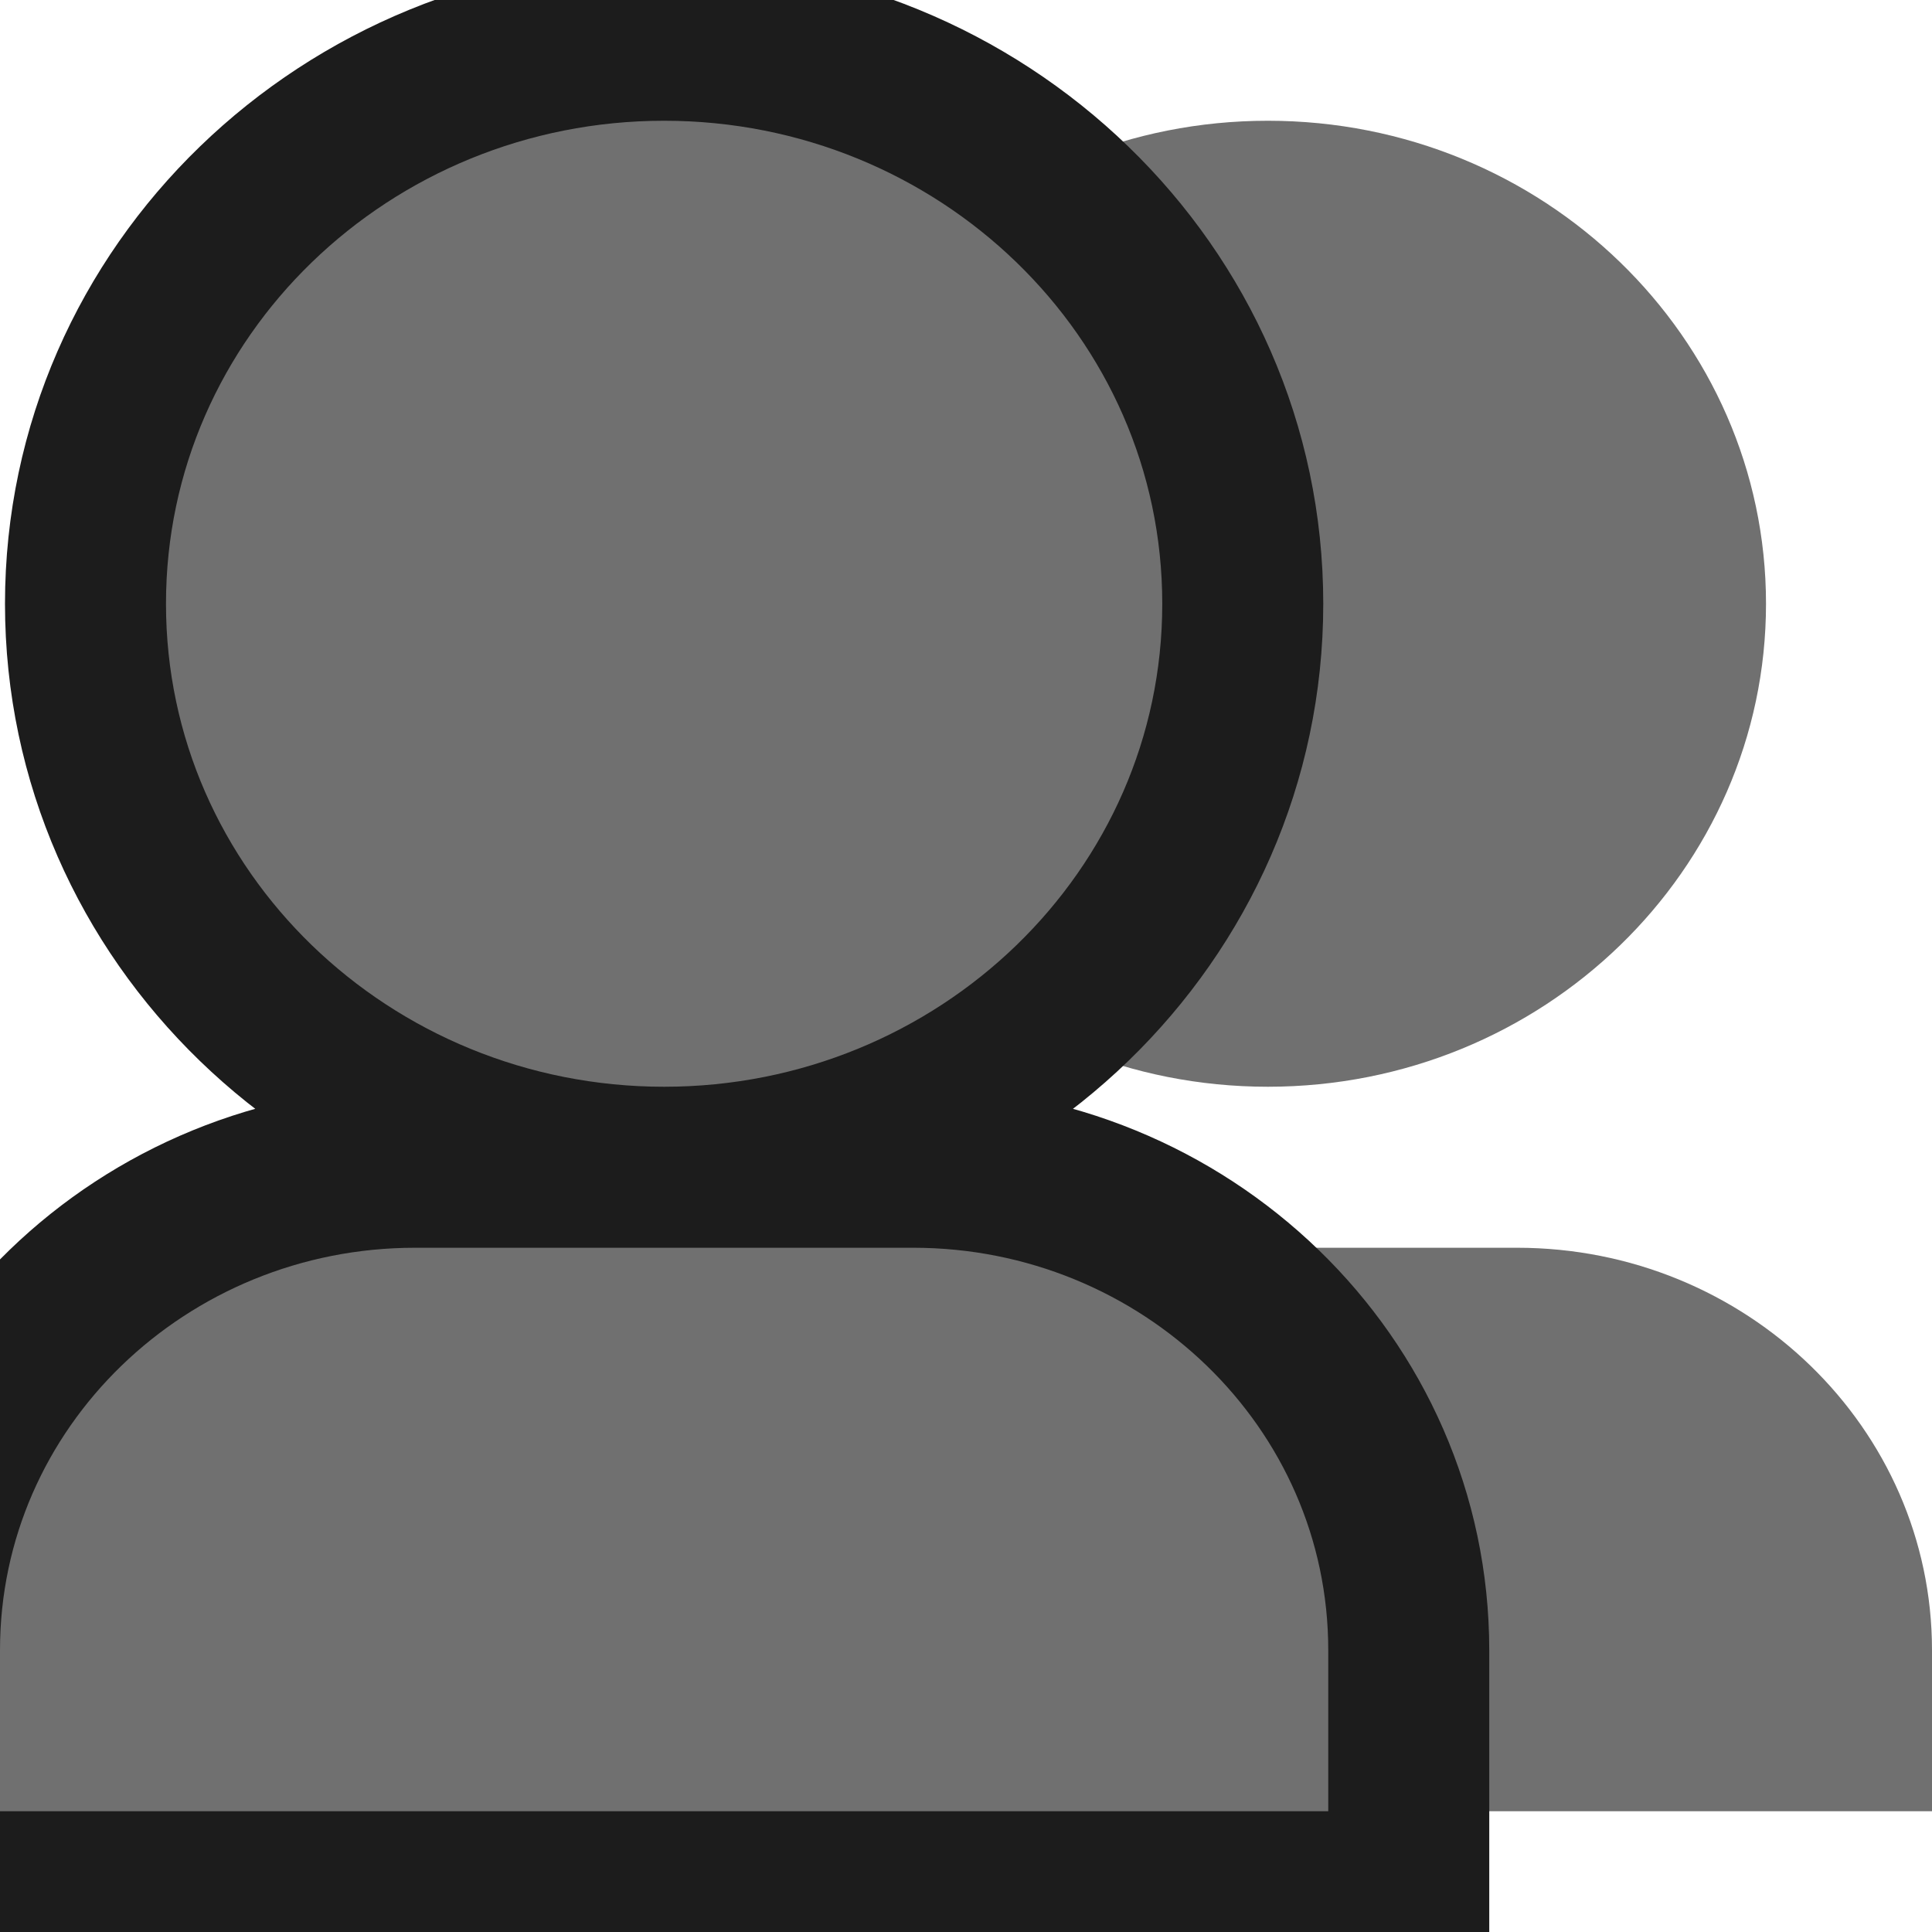 <svg width="24" height="24" viewBox="0 0 24 24" fill="none" xmlns="http://www.w3.org/2000/svg">
<g clip-path="url(#clip0_227_1018)">
<path d="M24 22.5H7.5V20.5C7.5 17.739 9.809 15.5 12.656 15.5H18.844C21.691 15.5 24 17.739 24 20.5V22.5ZM15.75 13.5C12.333 13.5 9.562 10.814 9.562 7.5C9.562 4.186 12.333 1.5 15.75 1.5C19.167 1.5 21.938 4.186 21.938 7.5C21.938 10.814 19.167 13.5 15.75 13.5Z" fill="#707070"/>
<path d="M8.25 14.5H5.156C1.785 14.5 -1 17.157 -1 20.5V22.5V23.5H0H16.5H17.5V22.5V20.5C17.5 17.157 14.714 14.5 11.344 14.5H8.25ZM8.25 14.5C4.31 14.5 1.062 11.395 1.062 7.5C1.062 3.605 4.31 0.5 8.25 0.5C12.19 0.5 15.438 3.605 15.438 7.5C15.438 11.395 12.19 14.5 8.25 14.5Z" fill="#707070" stroke="#1C1C1C" stroke-width="2"/>
</g>
<defs>
<clipPath id="clip0_227_1018">
<rect width="24" height="24" fill="white"/>
</clipPath>
</defs>
</svg>
